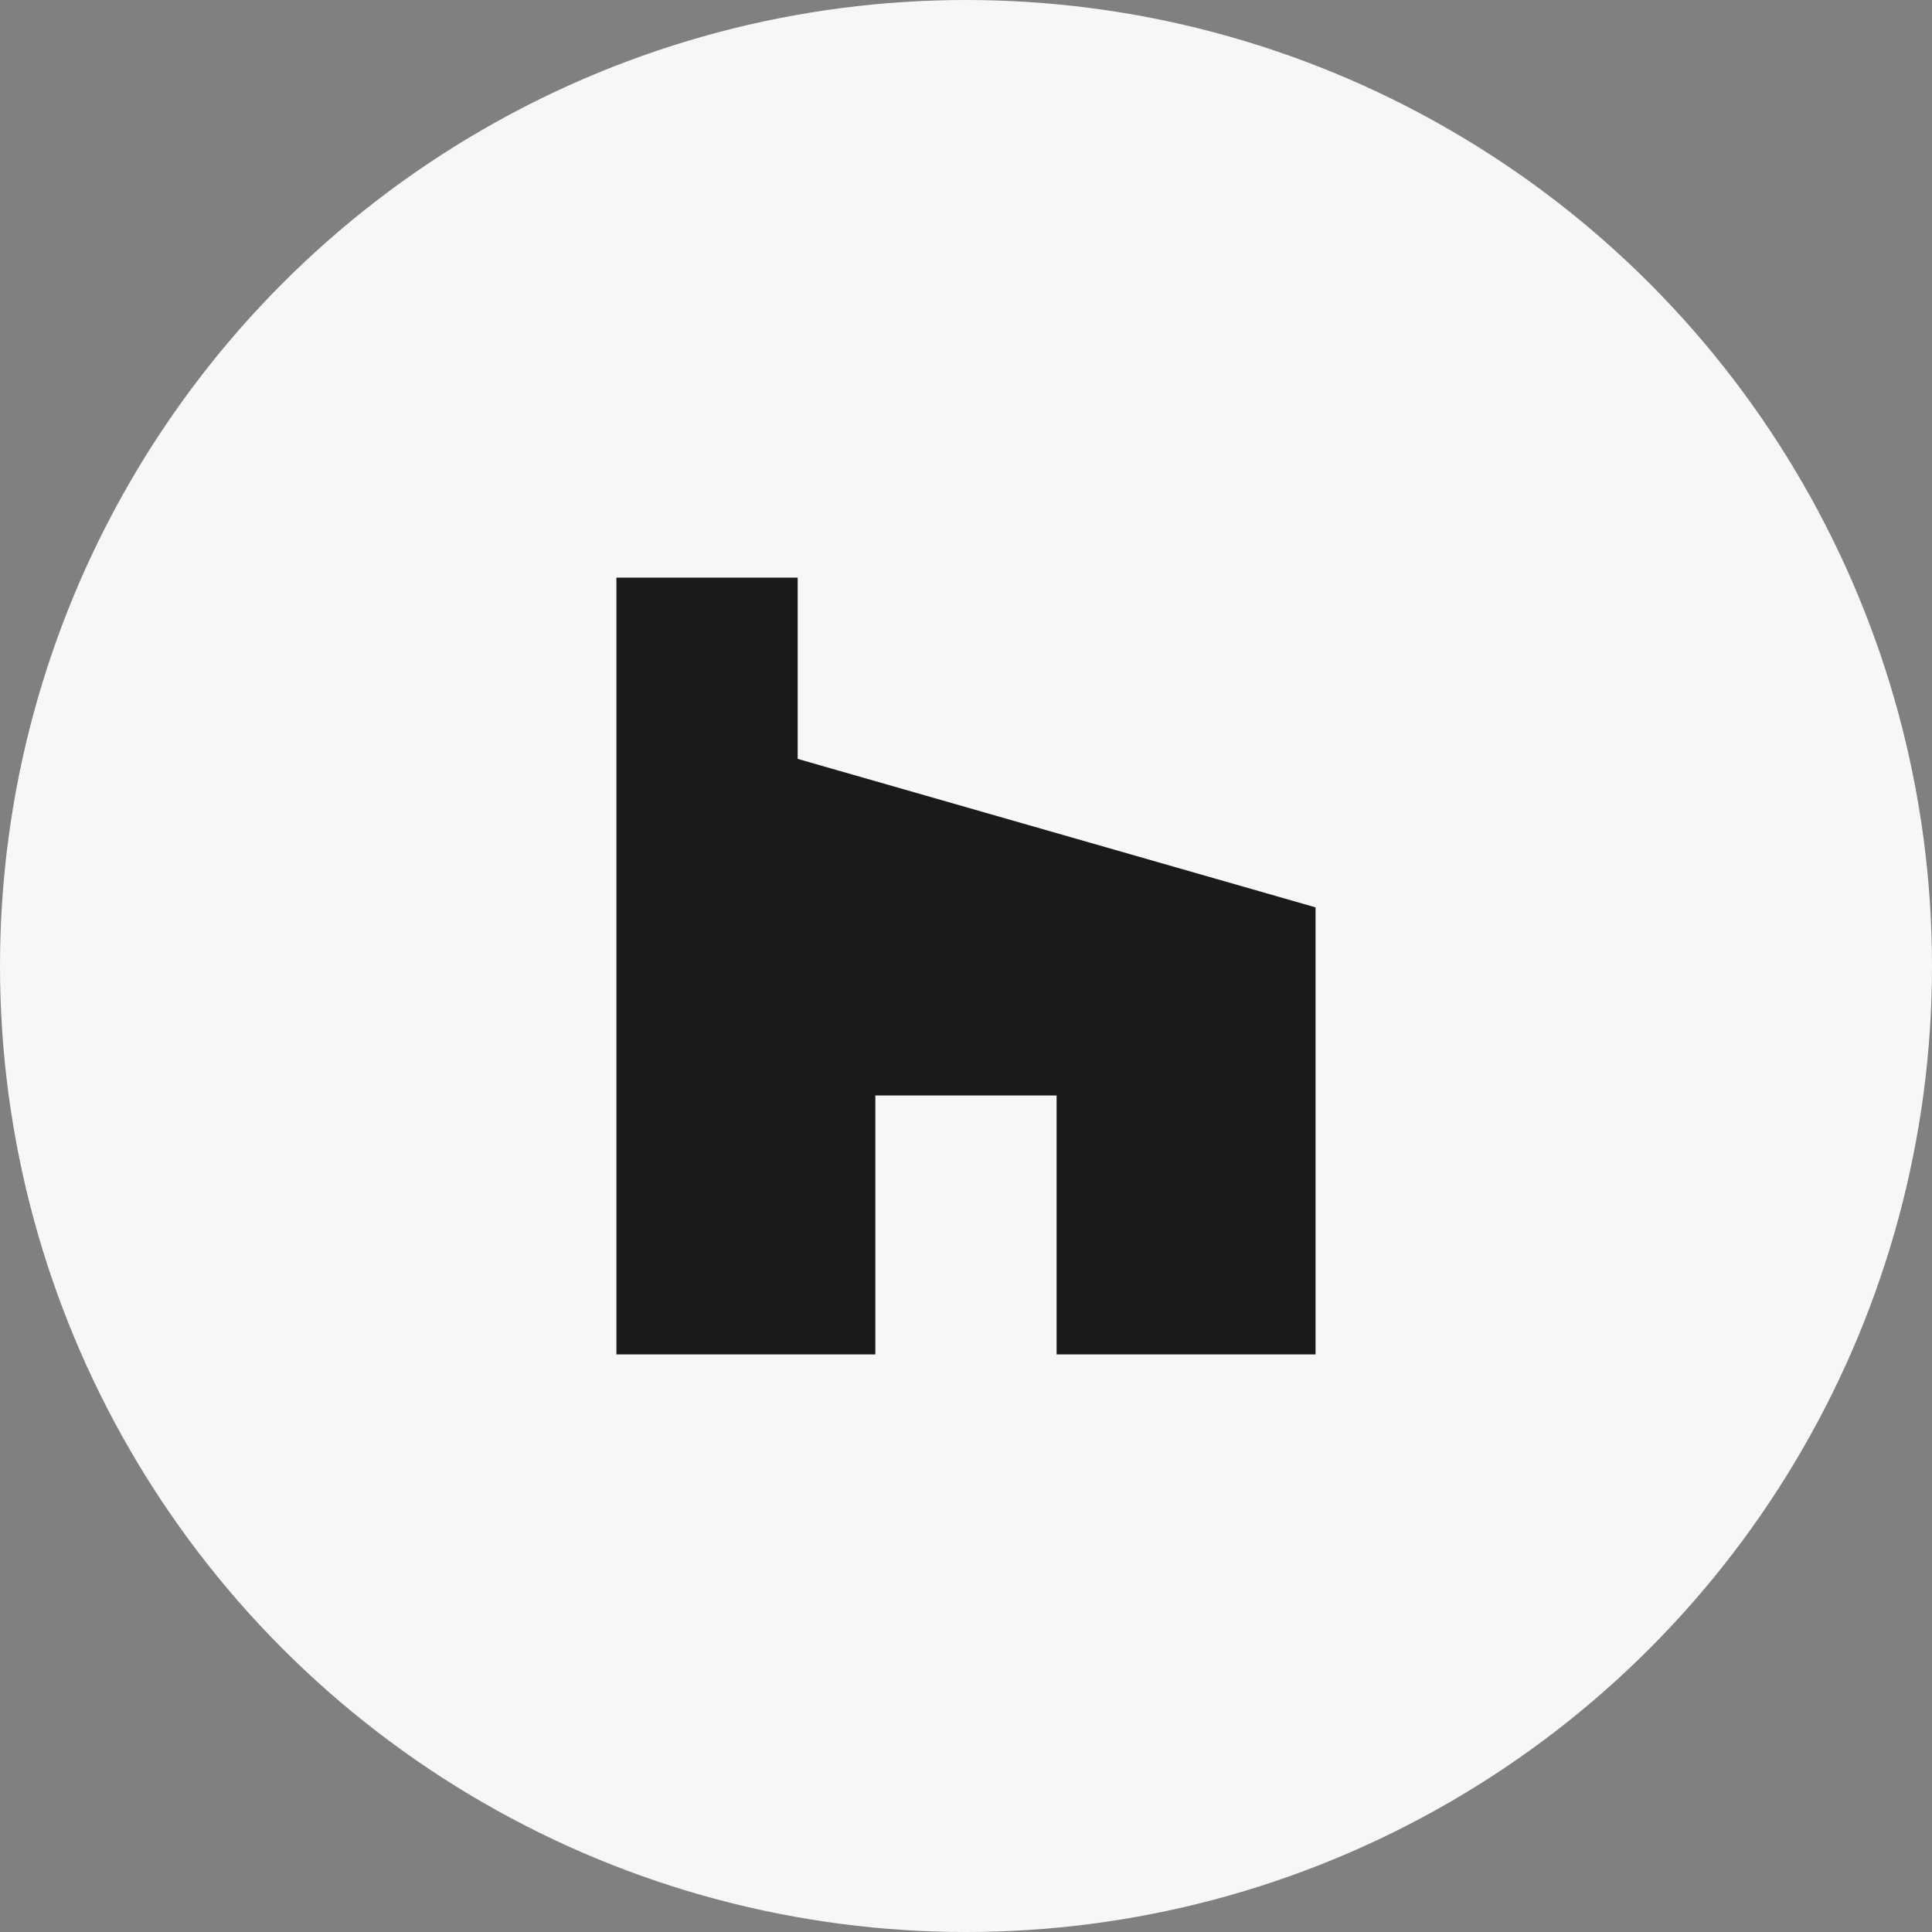 <svg xmlns="http://www.w3.org/2000/svg" width="40" height="40" viewBox="0 0 40 40">
  <rect x="0" y="0" width="40" height="40" fill="#808080" stroke="none"/>
  <g id="グループ_130" data-name="グループ 130" transform="translate(-1840 -830)">
    <circle id="楕円形_350" data-name="楕円形 350" cx="20" cy="20" r="20" transform="translate(1840 830)" fill="#f7f7f7"/>
    <path id="パス_504" data-name="パス 504" d="M0,0V16.083H5.361V10.722H9.114v5.361h5.361V6.827L3.753,3.753V0Z" transform="translate(1852.762 841.959)" fill="#1a1a1a"/>
  </g>
</svg>
